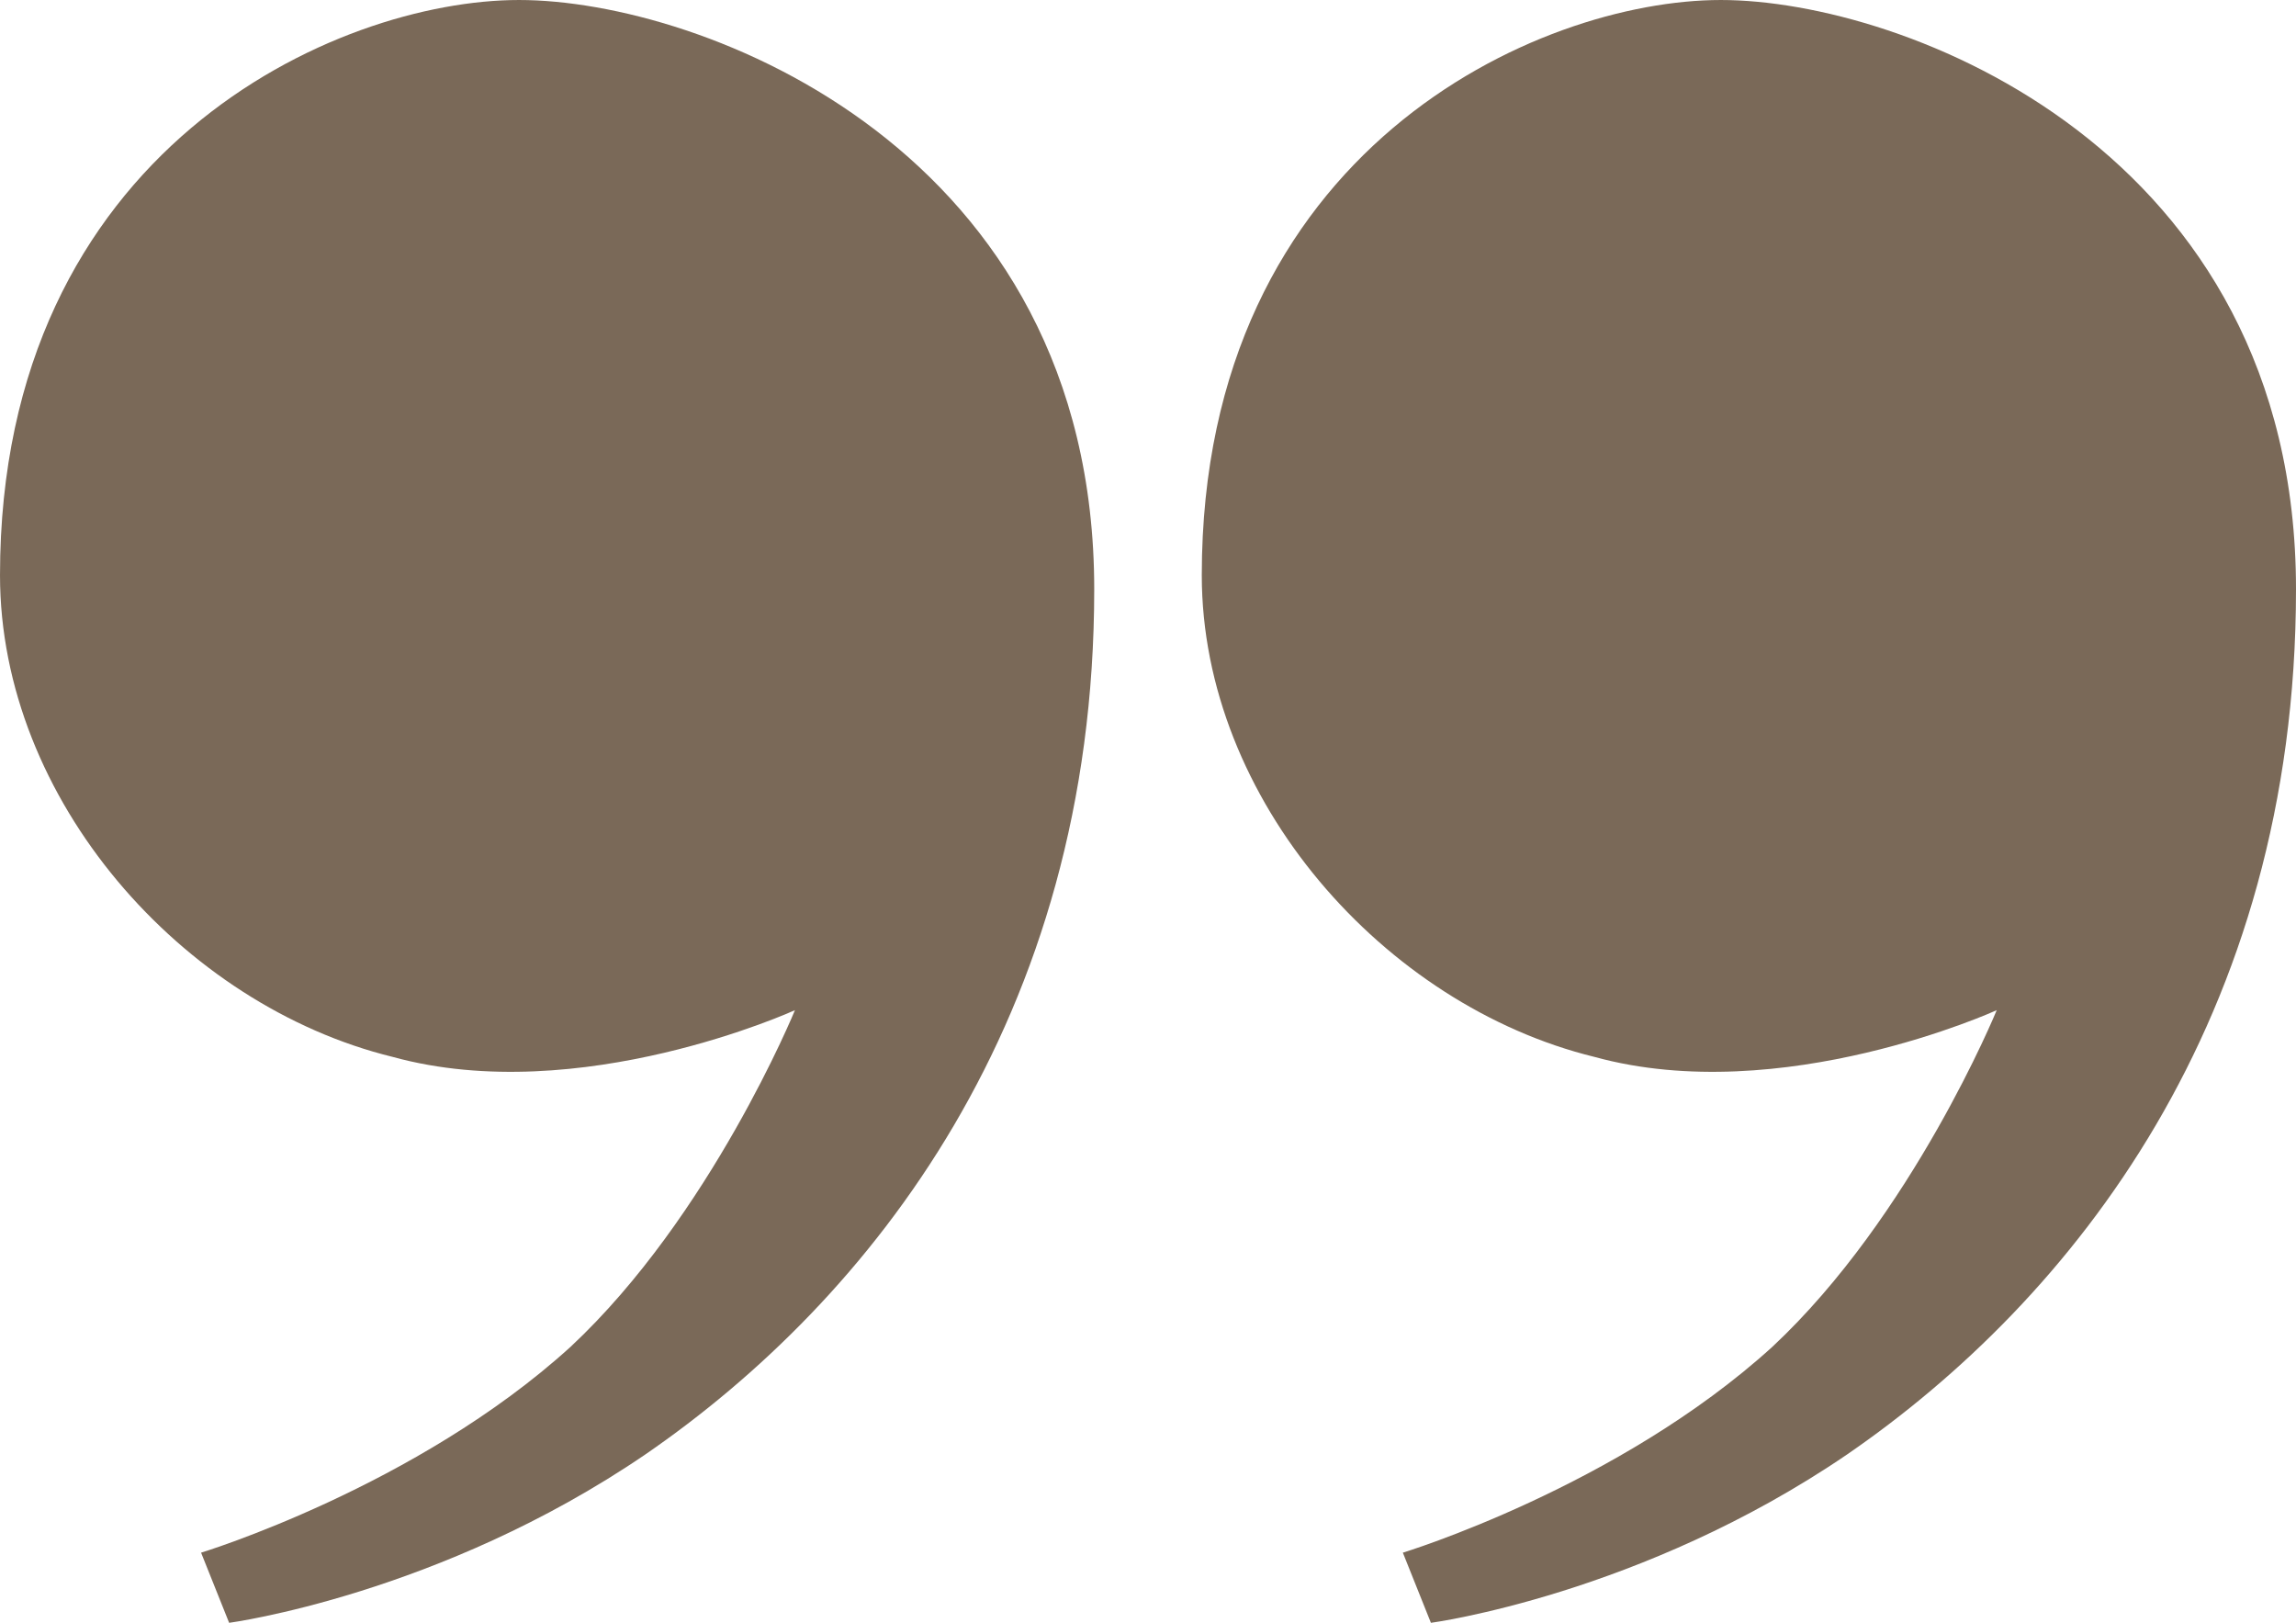 <?xml version="1.0" encoding="UTF-8" standalone="no"?>
<!-- Created with Inkscape (http://www.inkscape.org/) -->

<svg
   xmlns:dc="http://purl.org/dc/elements/1.1/"
   xmlns:cc="http://creativecommons.org/ns#"
   xmlns:rdf="http://www.w3.org/1999/02/22-rdf-syntax-ns#"
   xmlns:svg="http://www.w3.org/2000/svg"
   xmlns="http://www.w3.org/2000/svg"
   xmlns:sodipodi="http://sodipodi.sourceforge.net/DTD/sodipodi-0.dtd"
   xmlns:inkscape="http://www.inkscape.org/namespaces/inkscape"
   width="13.857mm"
   height="9.793mm"
   viewBox="0 0 49.1 34.7"
   id="svg49634"
   version="1.1"
   inkscape:version="0.91 r13725"
   sodipodi:docname="quotas.svg">
  <defs
     id="defs49636" />
  <sodipodi:namedview
     id="base"
     pagecolor="#ffffff"
     bordercolor="#666666"
     borderopacity="1.0"
     inkscape:pageopacity="0.0"
     inkscape:pageshadow="2"
     inkscape:zoom="0.98994949"
     inkscape:cx="-238.69257"
     inkscape:cy="-118.91198"
     inkscape:document-units="px"
     inkscape:current-layer="layer1"
     showgrid="false"
     fit-margin-top="0"
     fit-margin-left="0"
     fit-margin-right="0"
     fit-margin-bottom="0"
     inkscape:window-width="1366"
     inkscape:window-height="705"
     inkscape:window-x="-8"
     inkscape:window-y="-8"
     inkscape:window-maximized="1" />
  <g
     inkscape:label="Vrstva 1"
     inkscape:groupmode="layer"
     id="layer1"
     transform="translate(-277.624,-194.902)">
    <path
       class="st243"
       d="m 281.924,228.102 c 0,0 4.6,-1.4 7.9,-4.4 3,-2.8 4.8,-7.2 4.8,-7.2 0,0 -4.6,2.1 -8.6,1 -4.5,-1.1 -8.4,-5.5 -8.4,-10.3 0,-9.1 7.2,-12.3 11.1,-12.3 3.9,0 12.3,3.2 12.3,12.6 0,9.2 -4.8,15.2 -9.6,18.5 -4.4,3 -8.9,3.6 -8.9,3.6 l -0.6,-1.5 z"
       id="path50194"
       inkscape:connector-curvature="0"
       style="clip-rule:evenodd;fill:#7a6958;fill-rule:evenodd" />
    <path
       class="st243"
       d="m 307.624,228.102 c 0,0 4.6,-1.4 7.9,-4.4 3,-2.8 4.8,-7.2 4.8,-7.2 0,0 -4.6,2.1 -8.6,1 -4.5,-1.1 -8.4,-5.5 -8.4,-10.3 0,-9.1 7.2,-12.3 11.1,-12.3 3.9,0 12.3,3.2 12.3,12.6 0,9.2 -4.8,15.2 -9.6,18.5 -4.4,3 -8.9,3.6 -8.9,3.6 l -0.6,-1.5 z"
       id="path50196"
       inkscape:connector-curvature="0"
       style="clip-rule:evenodd;fill:#7a6958;fill-rule:evenodd" />
  </g>
</svg>
